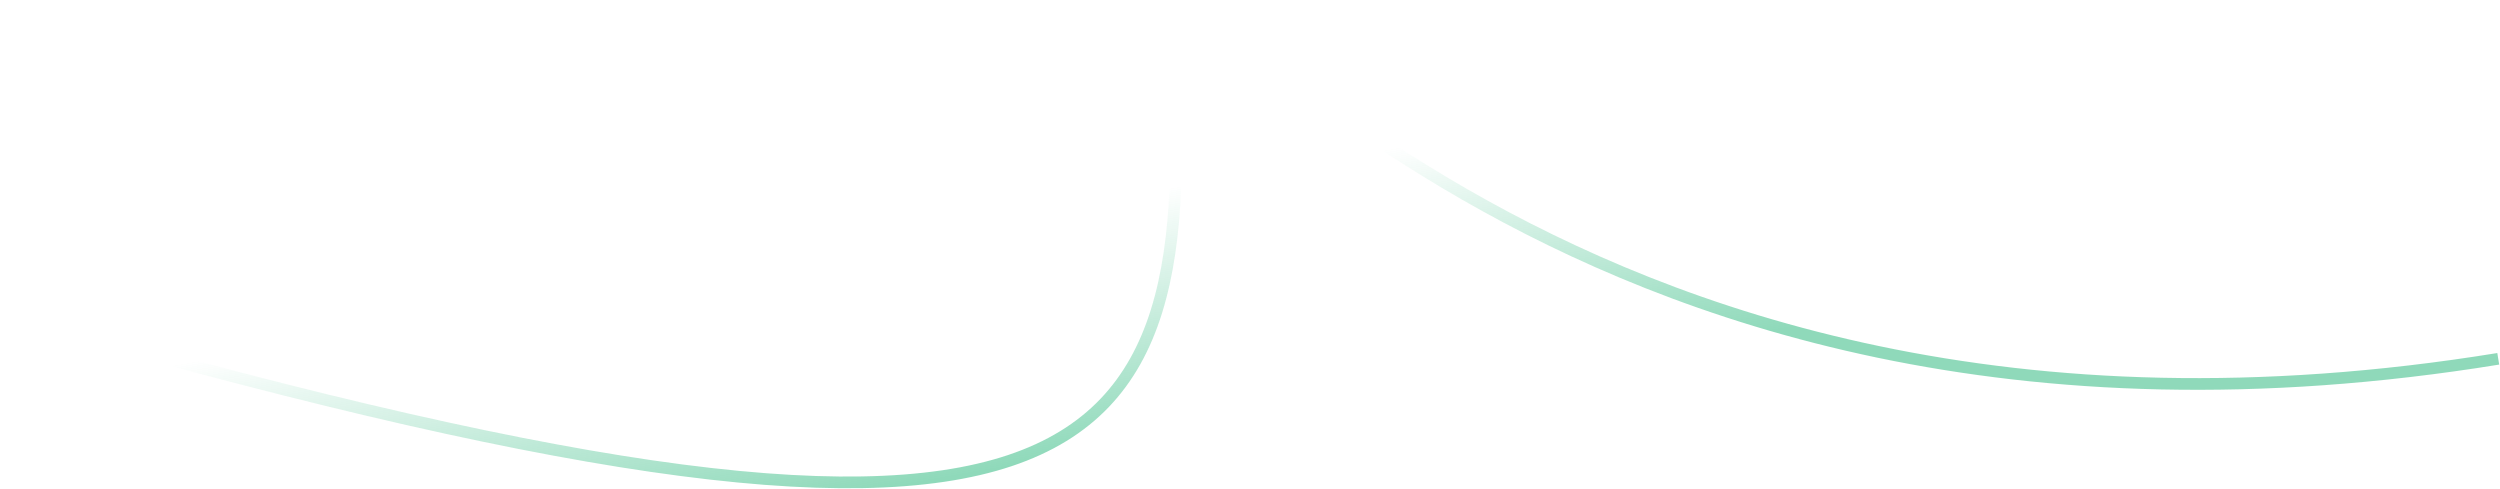 <?xml version="1.0" encoding="UTF-8"?> <svg xmlns="http://www.w3.org/2000/svg" width="2137" height="418" viewBox="0 0 2137 418" fill="none"><path d="M2 267.334C937.957 538.274 1029.55 413.332 1001.1 27.663C990.967 -109.703 1303.03 441.87 2135.5 306.714" stroke="url(#paint0_linear_460_6612)" stroke-opacity="0.5" stroke-width="10"></path><defs><linearGradient id="paint0_linear_460_6612" x1="1050.54" y1="151.534" x2="1121.54" y2="551.034" gradientUnits="userSpaceOnUse"><stop stop-color="#20B476" stop-opacity="0"></stop><stop offset="0.516" stop-color="#20B476"></stop><stop offset="1" stop-color="#20B476"></stop></linearGradient></defs></svg> 